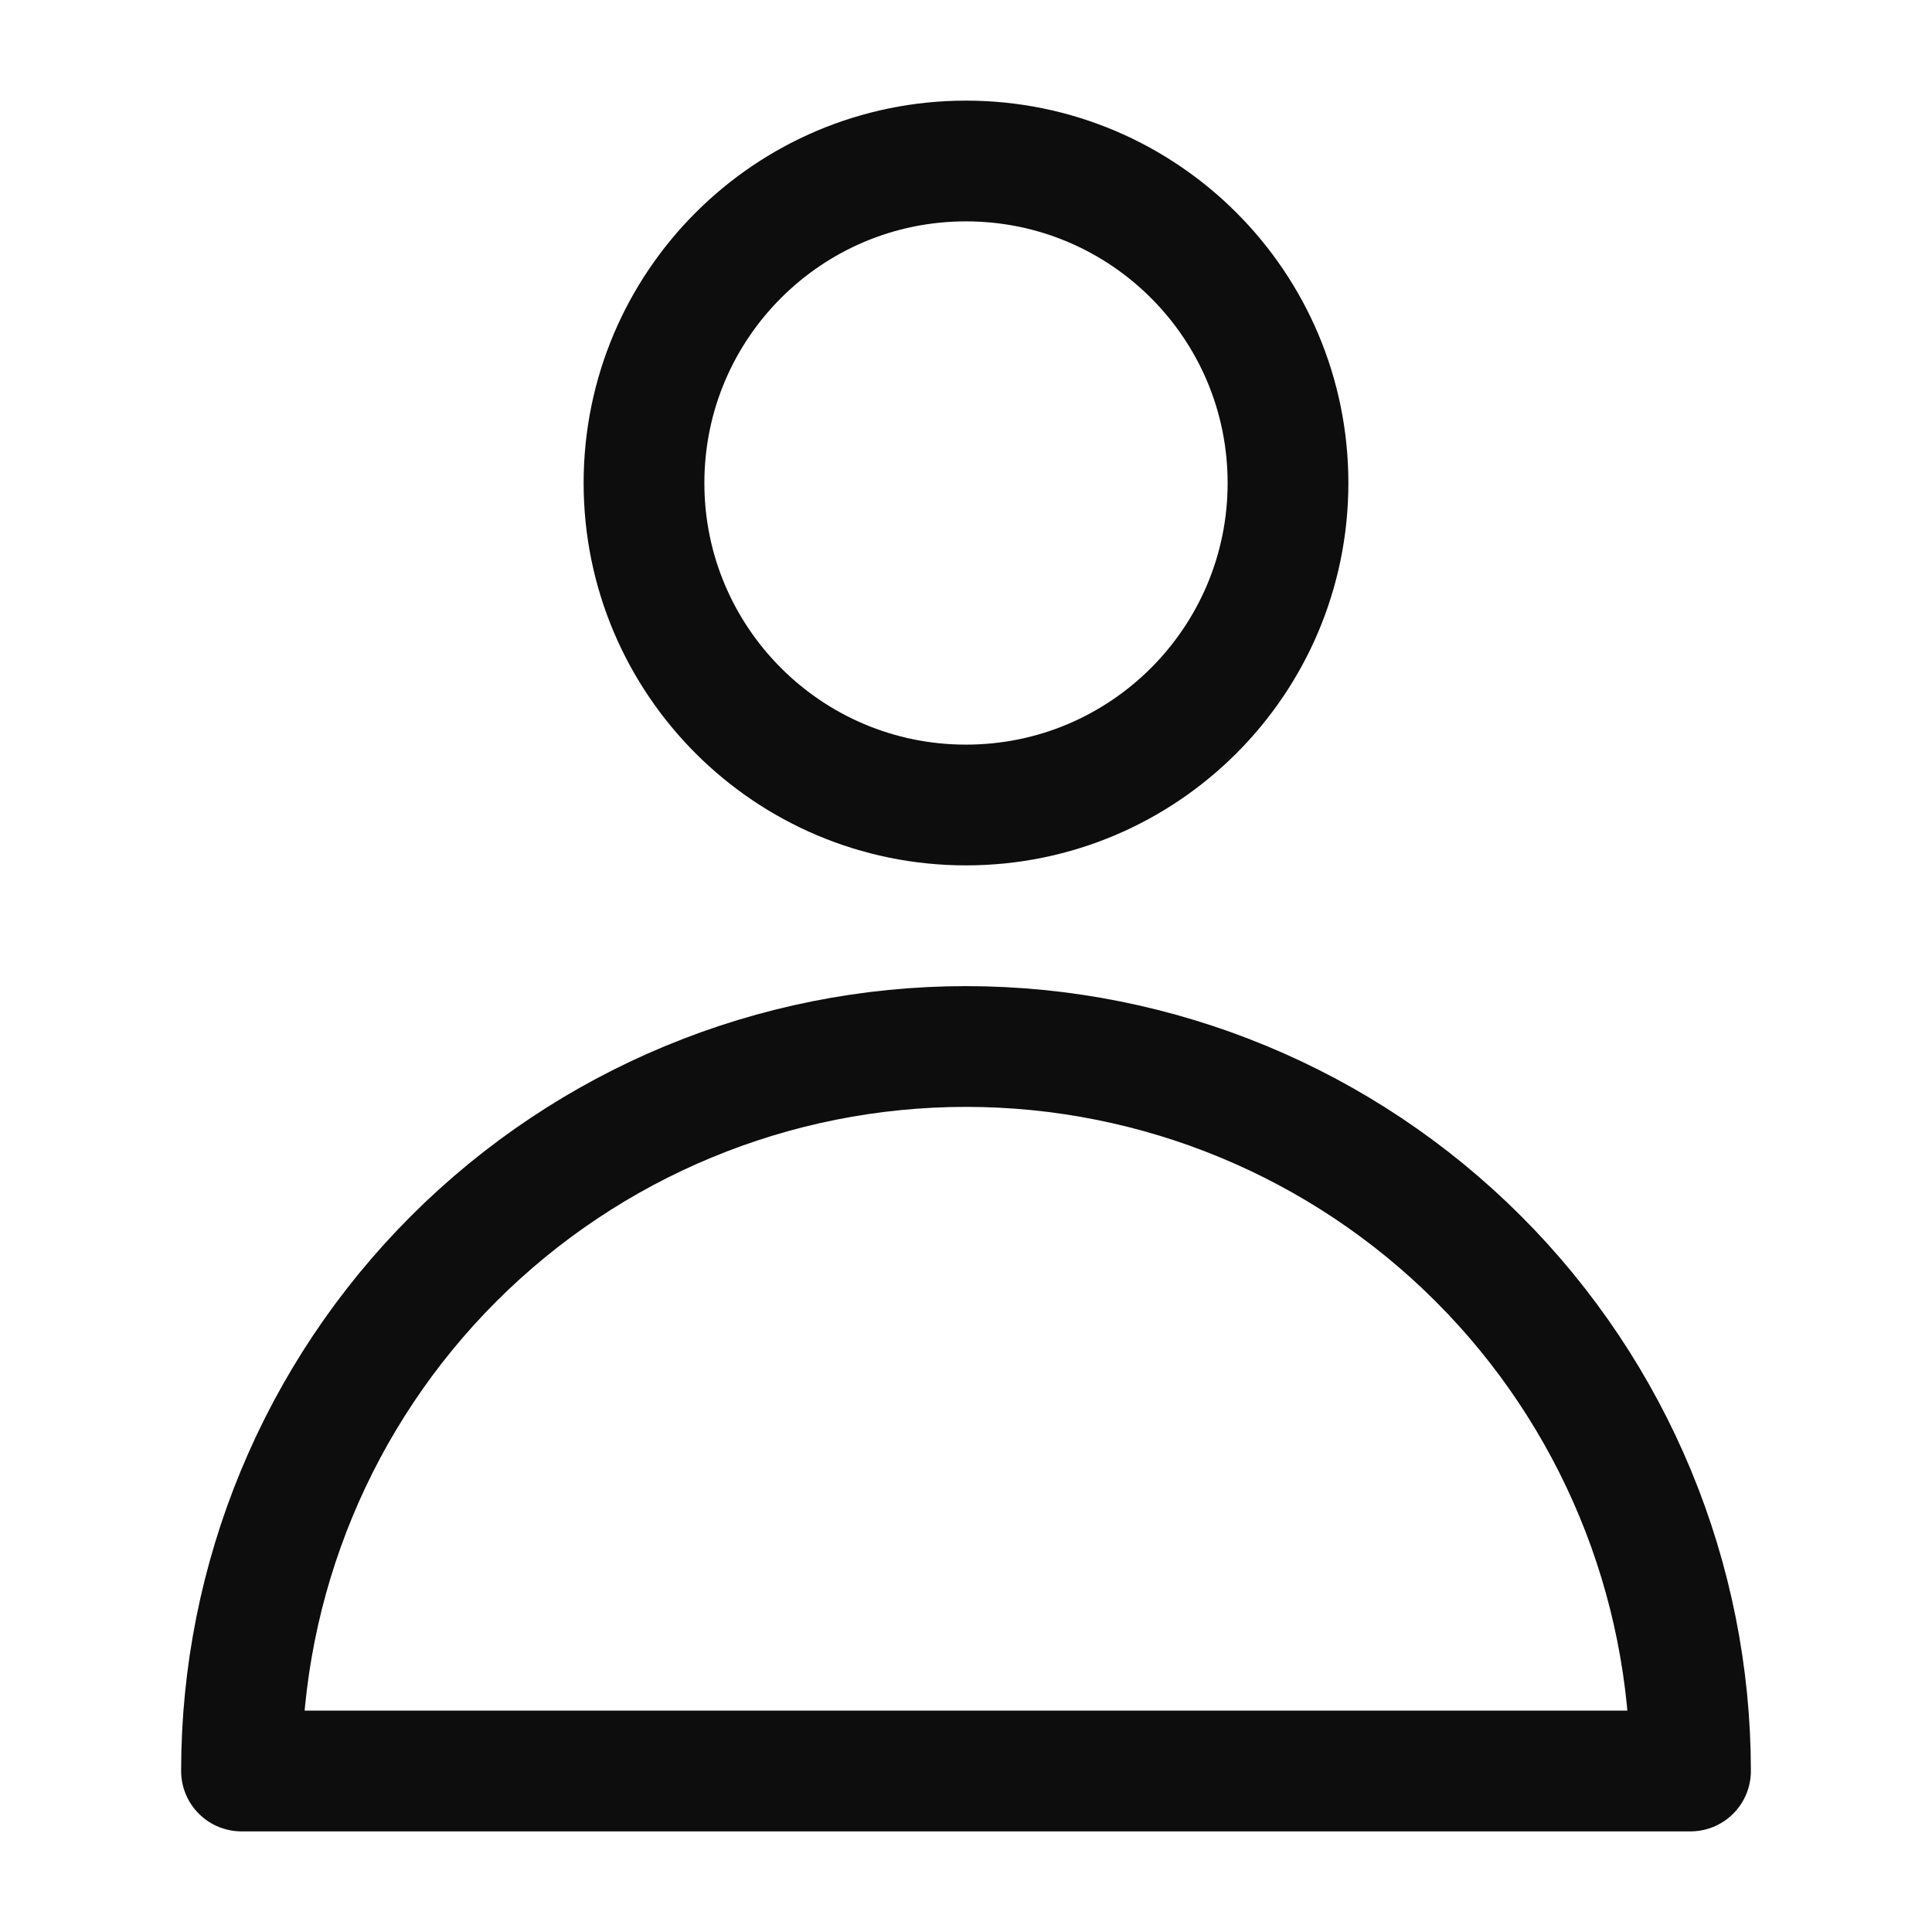 <svg width="24" height="24" viewBox="0 0 24 24" fill="none" xmlns="http://www.w3.org/2000/svg">
<path d="M12 10C14.209 10 16 8.209 16 6C16 3.791 14.209 2 12 2C9.791 2 8 3.791 8 6C8 8.209 9.791 10 12 10Z" stroke="#0D0D0D" stroke-width="1.5" stroke-linecap="round" stroke-linejoin="round"/>
<path d="M21 22C21 19.613 20.052 17.324 18.364 15.636C16.676 13.948 14.387 13 12 13C9.613 13 7.324 13.948 5.636 15.636C3.948 17.324 3 19.613 3 22H21Z" stroke="#0D0D0D" stroke-width="1.5" stroke-linecap="round" stroke-linejoin="round"/>
</svg>
